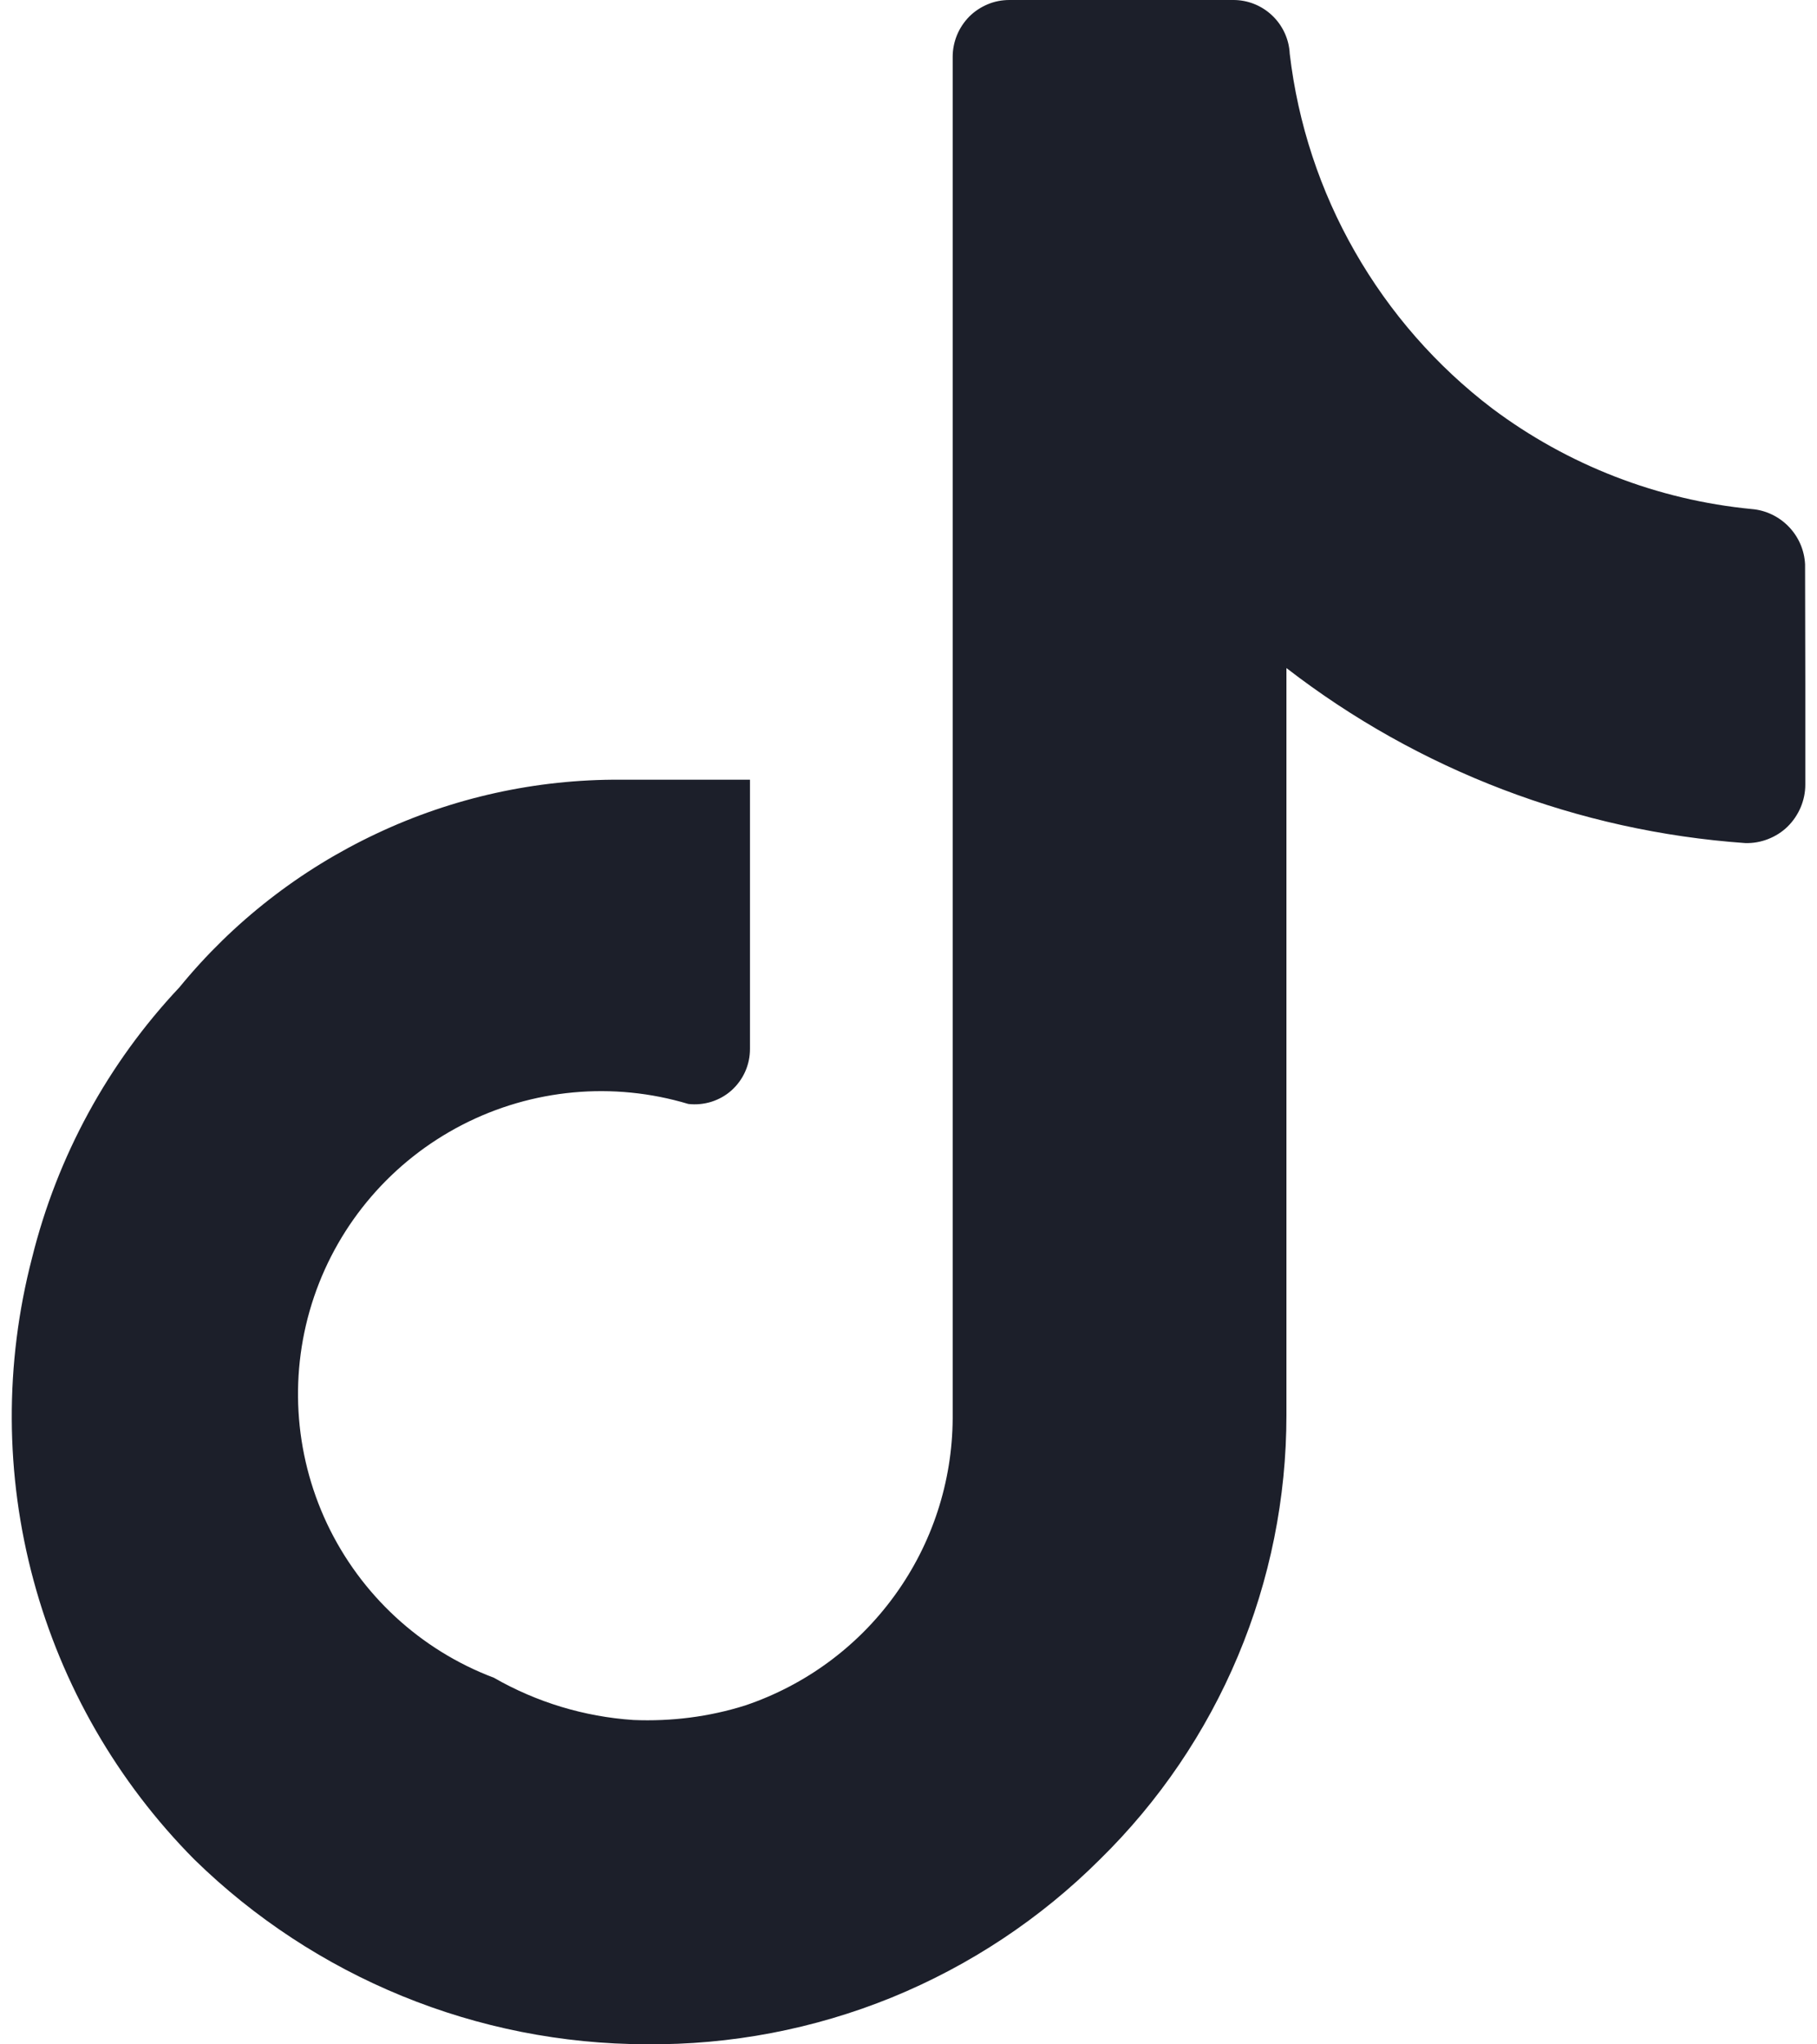 <svg width="16" height="18" viewBox="0 0 16 18" fill="none" xmlns="http://www.w3.org/2000/svg">
<path id="Vector" d="M15.897 6.01V6.909C15.897 6.977 15.883 7.045 15.856 7.109C15.829 7.172 15.79 7.23 15.741 7.278C15.692 7.326 15.633 7.363 15.569 7.388C15.505 7.413 15.437 7.425 15.368 7.423C13.899 7.319 12.493 6.783 11.328 5.882V12.461C11.328 13.189 11.183 13.91 10.901 14.581C10.619 15.253 10.206 15.861 9.686 16.371C9.162 16.894 8.538 17.307 7.853 17.587C7.167 17.866 6.433 18.006 5.692 17.999C4.203 17.997 2.774 17.412 1.71 16.371C1.033 15.688 0.545 14.841 0.295 13.913C0.044 12.984 0.04 12.007 0.282 11.076C0.503 10.183 0.95 9.362 1.58 8.693C2.05 8.118 2.643 7.656 3.315 7.34C3.986 7.023 4.72 6.861 5.463 6.865H6.604V9.235C6.604 9.304 6.59 9.372 6.562 9.435C6.534 9.498 6.493 9.554 6.442 9.6C6.391 9.646 6.33 9.68 6.264 9.701C6.199 9.721 6.129 9.728 6.061 9.72C5.399 9.521 4.685 9.587 4.07 9.904C3.455 10.221 2.987 10.764 2.765 11.419C2.543 12.075 2.585 12.79 2.88 13.416C3.176 14.041 3.702 14.528 4.349 14.772C4.725 14.988 5.145 15.115 5.577 15.144C5.911 15.158 6.245 15.116 6.562 15.016C7.092 14.837 7.553 14.498 7.88 14.045C8.208 13.592 8.386 13.048 8.389 12.489V0.5C8.389 0.435 8.402 0.37 8.427 0.309C8.452 0.248 8.489 0.193 8.535 0.146C8.581 0.1 8.637 0.063 8.697 0.038C8.758 0.012 8.823 -0 8.889 -0H10.858C10.986 -0.001 11.109 0.048 11.202 0.136C11.295 0.224 11.351 0.345 11.357 0.473C11.429 1.087 11.624 1.68 11.931 2.216C12.238 2.753 12.649 3.223 13.141 3.597C13.807 4.096 14.597 4.402 15.425 4.482C15.549 4.492 15.665 4.548 15.751 4.637C15.838 4.727 15.889 4.844 15.895 4.969L15.897 6.01Z" fill="#1C1F2A"/>
</svg>
